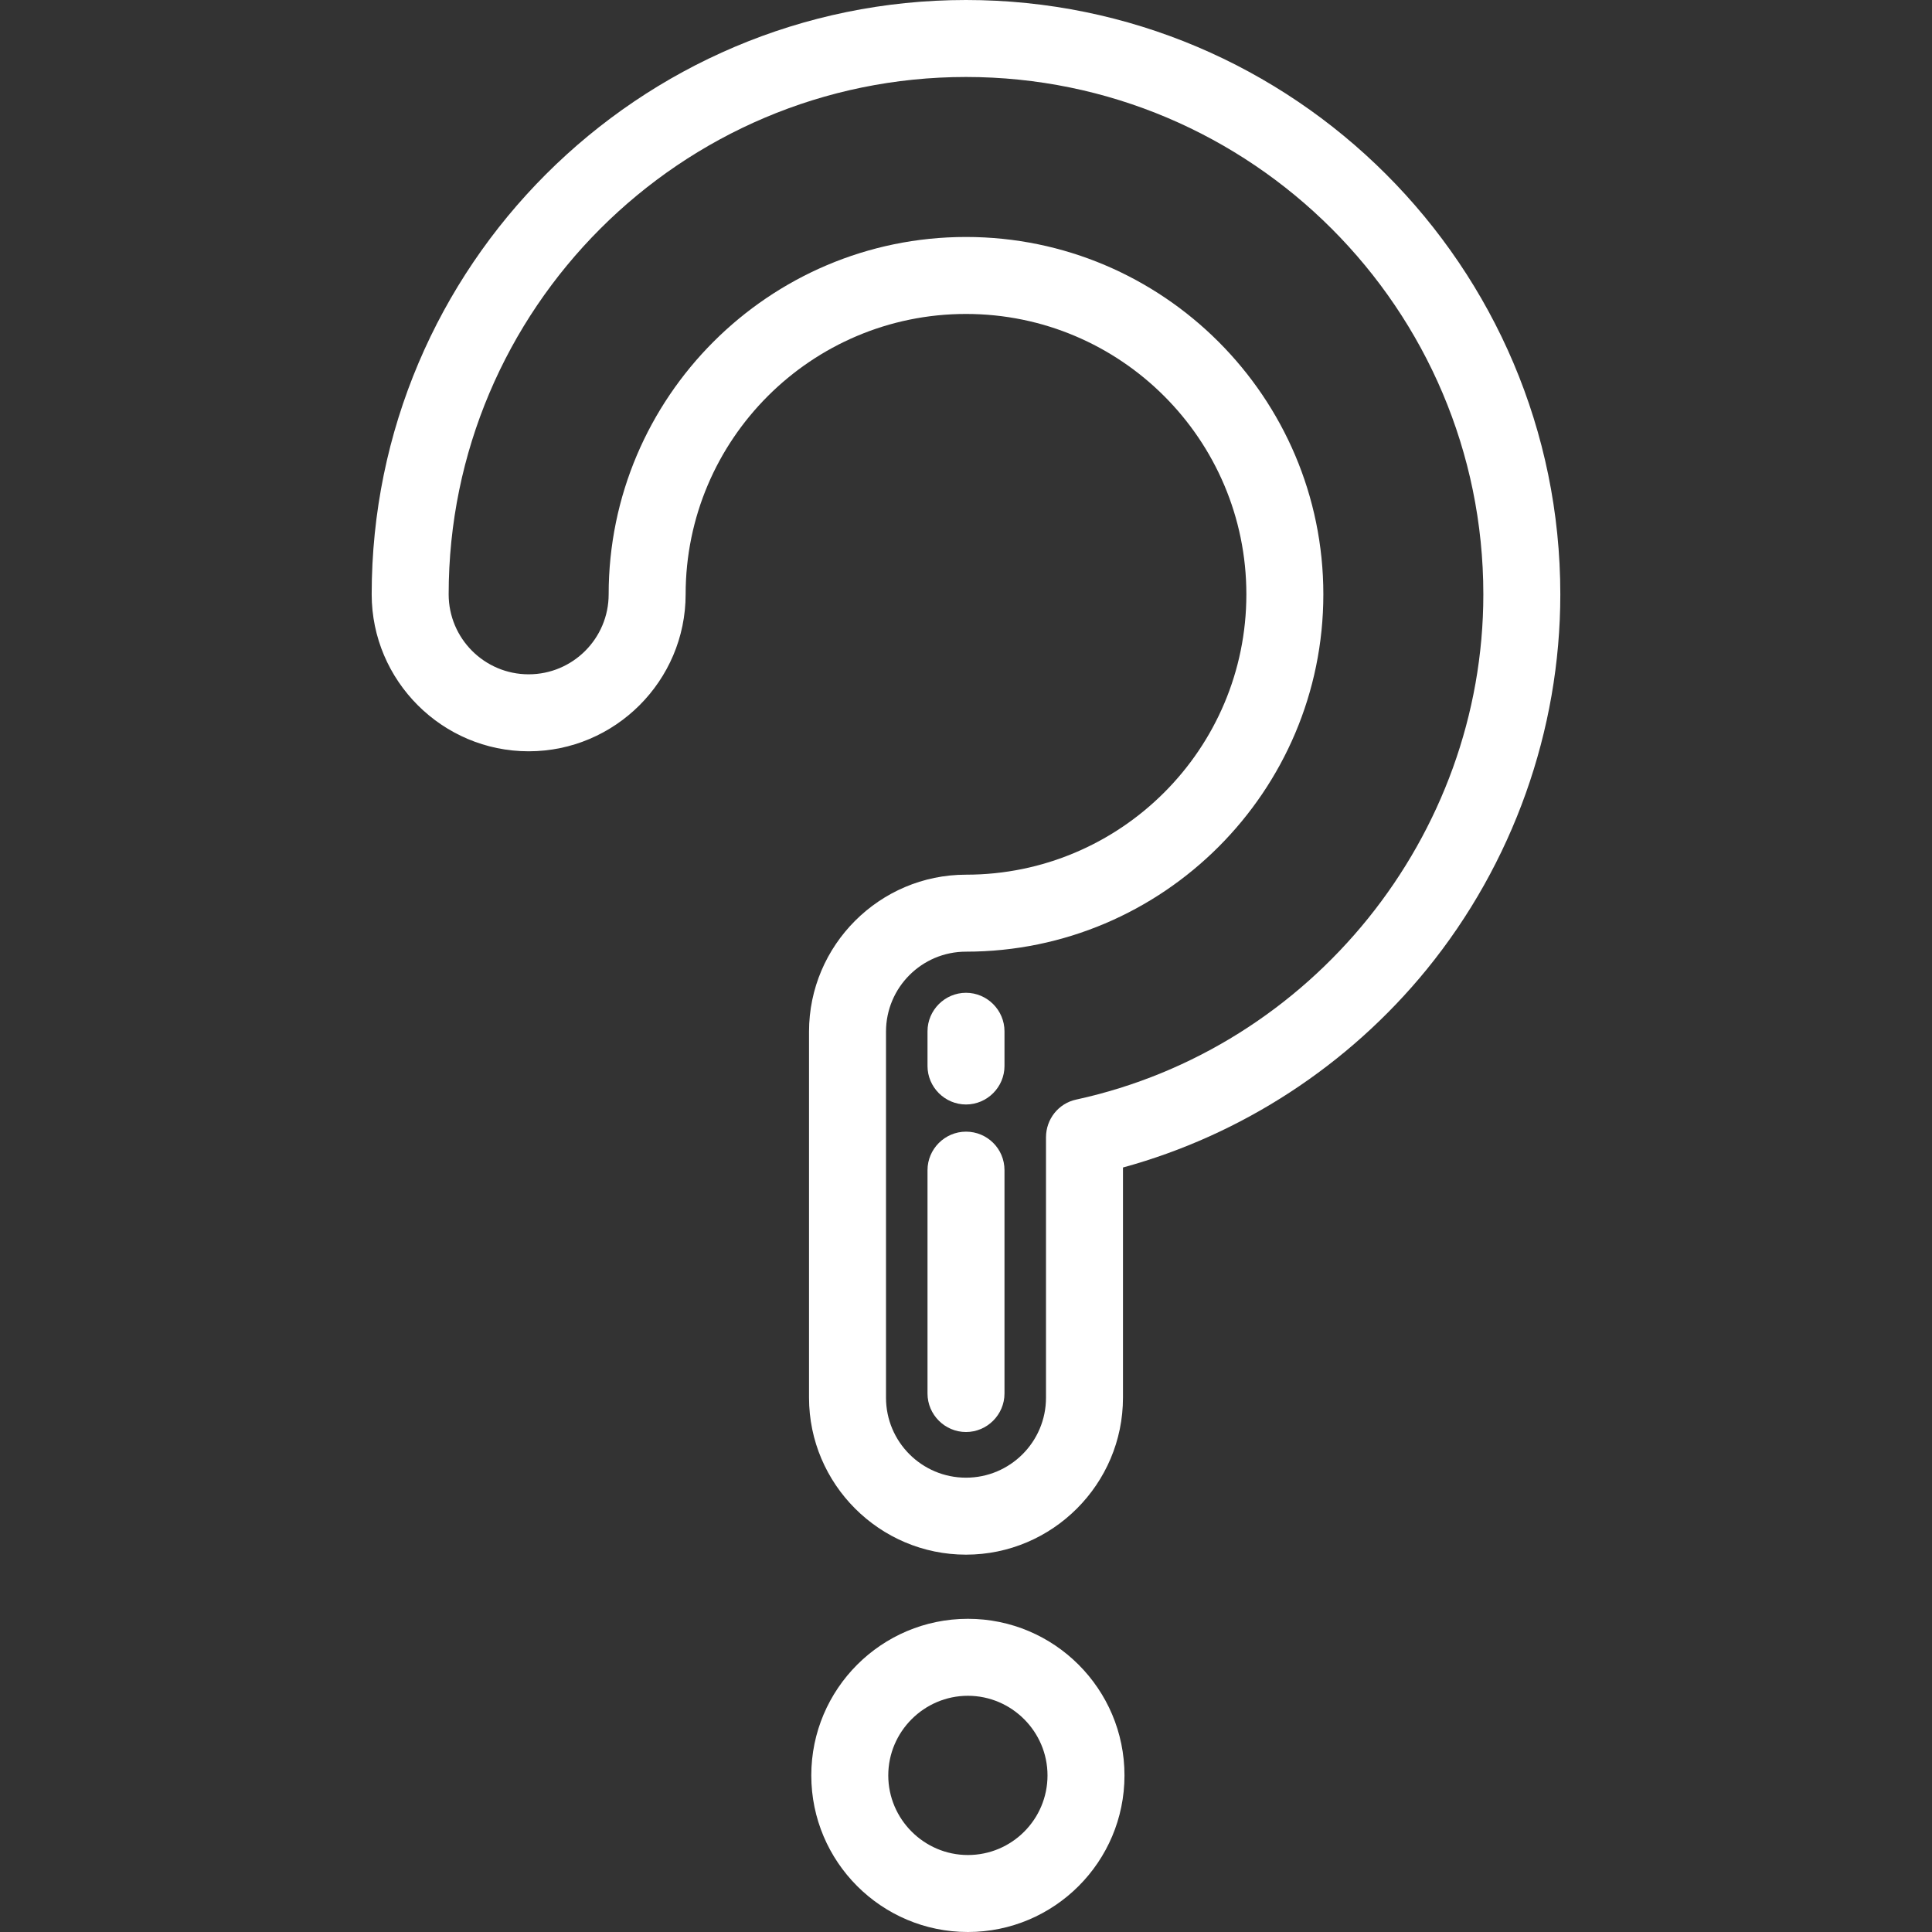 <?xml version="1.0" encoding="utf-8"?>
<!-- Generator: Adobe Illustrator 21.0.2, SVG Export Plug-In . SVG Version: 6.00 Build 0)  -->
<svg version="1.1" id="Layer_1" xmlns="http://www.w3.org/2000/svg" xmlns:xlink="http://www.w3.org/1999/xlink" x="0px" y="0px"
	 viewBox="0 0 512 512" style="enable-background:new 0 0 512 512;" xml:space="preserve">
<rect x="0" y="0" width="512" height="512" fill="#333333" stroke="none"/>
<style type="text/css">
	.st0{fill:#FFFFFF;}
</style>
<g>
	<g>
		<path class="st0" d="M256.5,429c-22.9,0-41.5,18.6-41.5,41.5s18.6,41.5,41.5,41.5s41.5-18.6,41.5-41.5S279.4,429,256.5,429z
			 M256.5,491.6c-11.6,0-21.1-9.5-21.1-21.1c0-11.6,9.5-21.1,21.1-21.1c11.6,0,21.1,9.5,21.1,21.1S268.2,491.6,256.5,491.6z"/>
	</g>
</g>
<g>
	<g>
		<path class="st0" d="M256,0C169.2,0,98.5,70.6,98.5,157.5c0,22.9,18.7,41.6,41.6,41.6s41.6-18.7,41.6-41.6
			c0-41,33.3-74.3,74.3-74.3s74.3,33.3,74.3,74.3S297,231.8,256,231.8c-22.9,0-41.6,18.7-41.6,41.6v97c0,22.9,18.7,41.6,41.6,41.6
			s41.6-18.7,41.6-41.6v-61c31.4-8.6,59.7-27,80.5-52.5c22.8-28,35.4-63.3,35.4-99.4C413.5,70.6,342.8,0,256,0z M285.2,291.4
			c-4.7,1-8,5.2-8,10v69c0,11.7-9.5,21.2-21.2,21.2s-21.2-9.5-21.2-21.2v-97c0-11.7,9.5-21.2,21.2-21.2c52.2,0,94.7-42.5,94.7-94.7
			S308.2,62.8,256,62.8s-94.7,42.5-94.7,94.7c0,11.7-9.5,21.2-21.2,21.2s-21.2-9.5-21.2-21.2c0-75.6,61.5-137.1,137.1-137.1
			s137.1,61.5,137.1,137.1C393.1,221.5,347.7,277.8,285.2,291.4z"/>
	</g>
</g>
<g>
	<g>
		<path class="st0" d="M256,299.9c-5.6,0-10.2,4.6-10.2,10.2v59.2c0,5.6,4.6,10.2,10.2,10.2c5.6,0,10.2-4.6,10.2-10.2v-59.2
			C266.2,304.4,261.6,299.9,256,299.9z"/>
	</g>
</g>
<g>
	<g>
		<path class="st0" d="M256,263.1c-5.6,0-10.2,4.6-10.2,10.2v9.2c0,5.6,4.6,10.2,10.2,10.2c5.6,0,10.2-4.6,10.2-10.2v-9.2
			C266.2,267.7,261.6,263.1,256,263.1z"/>
	</g>
</g>
</svg>
